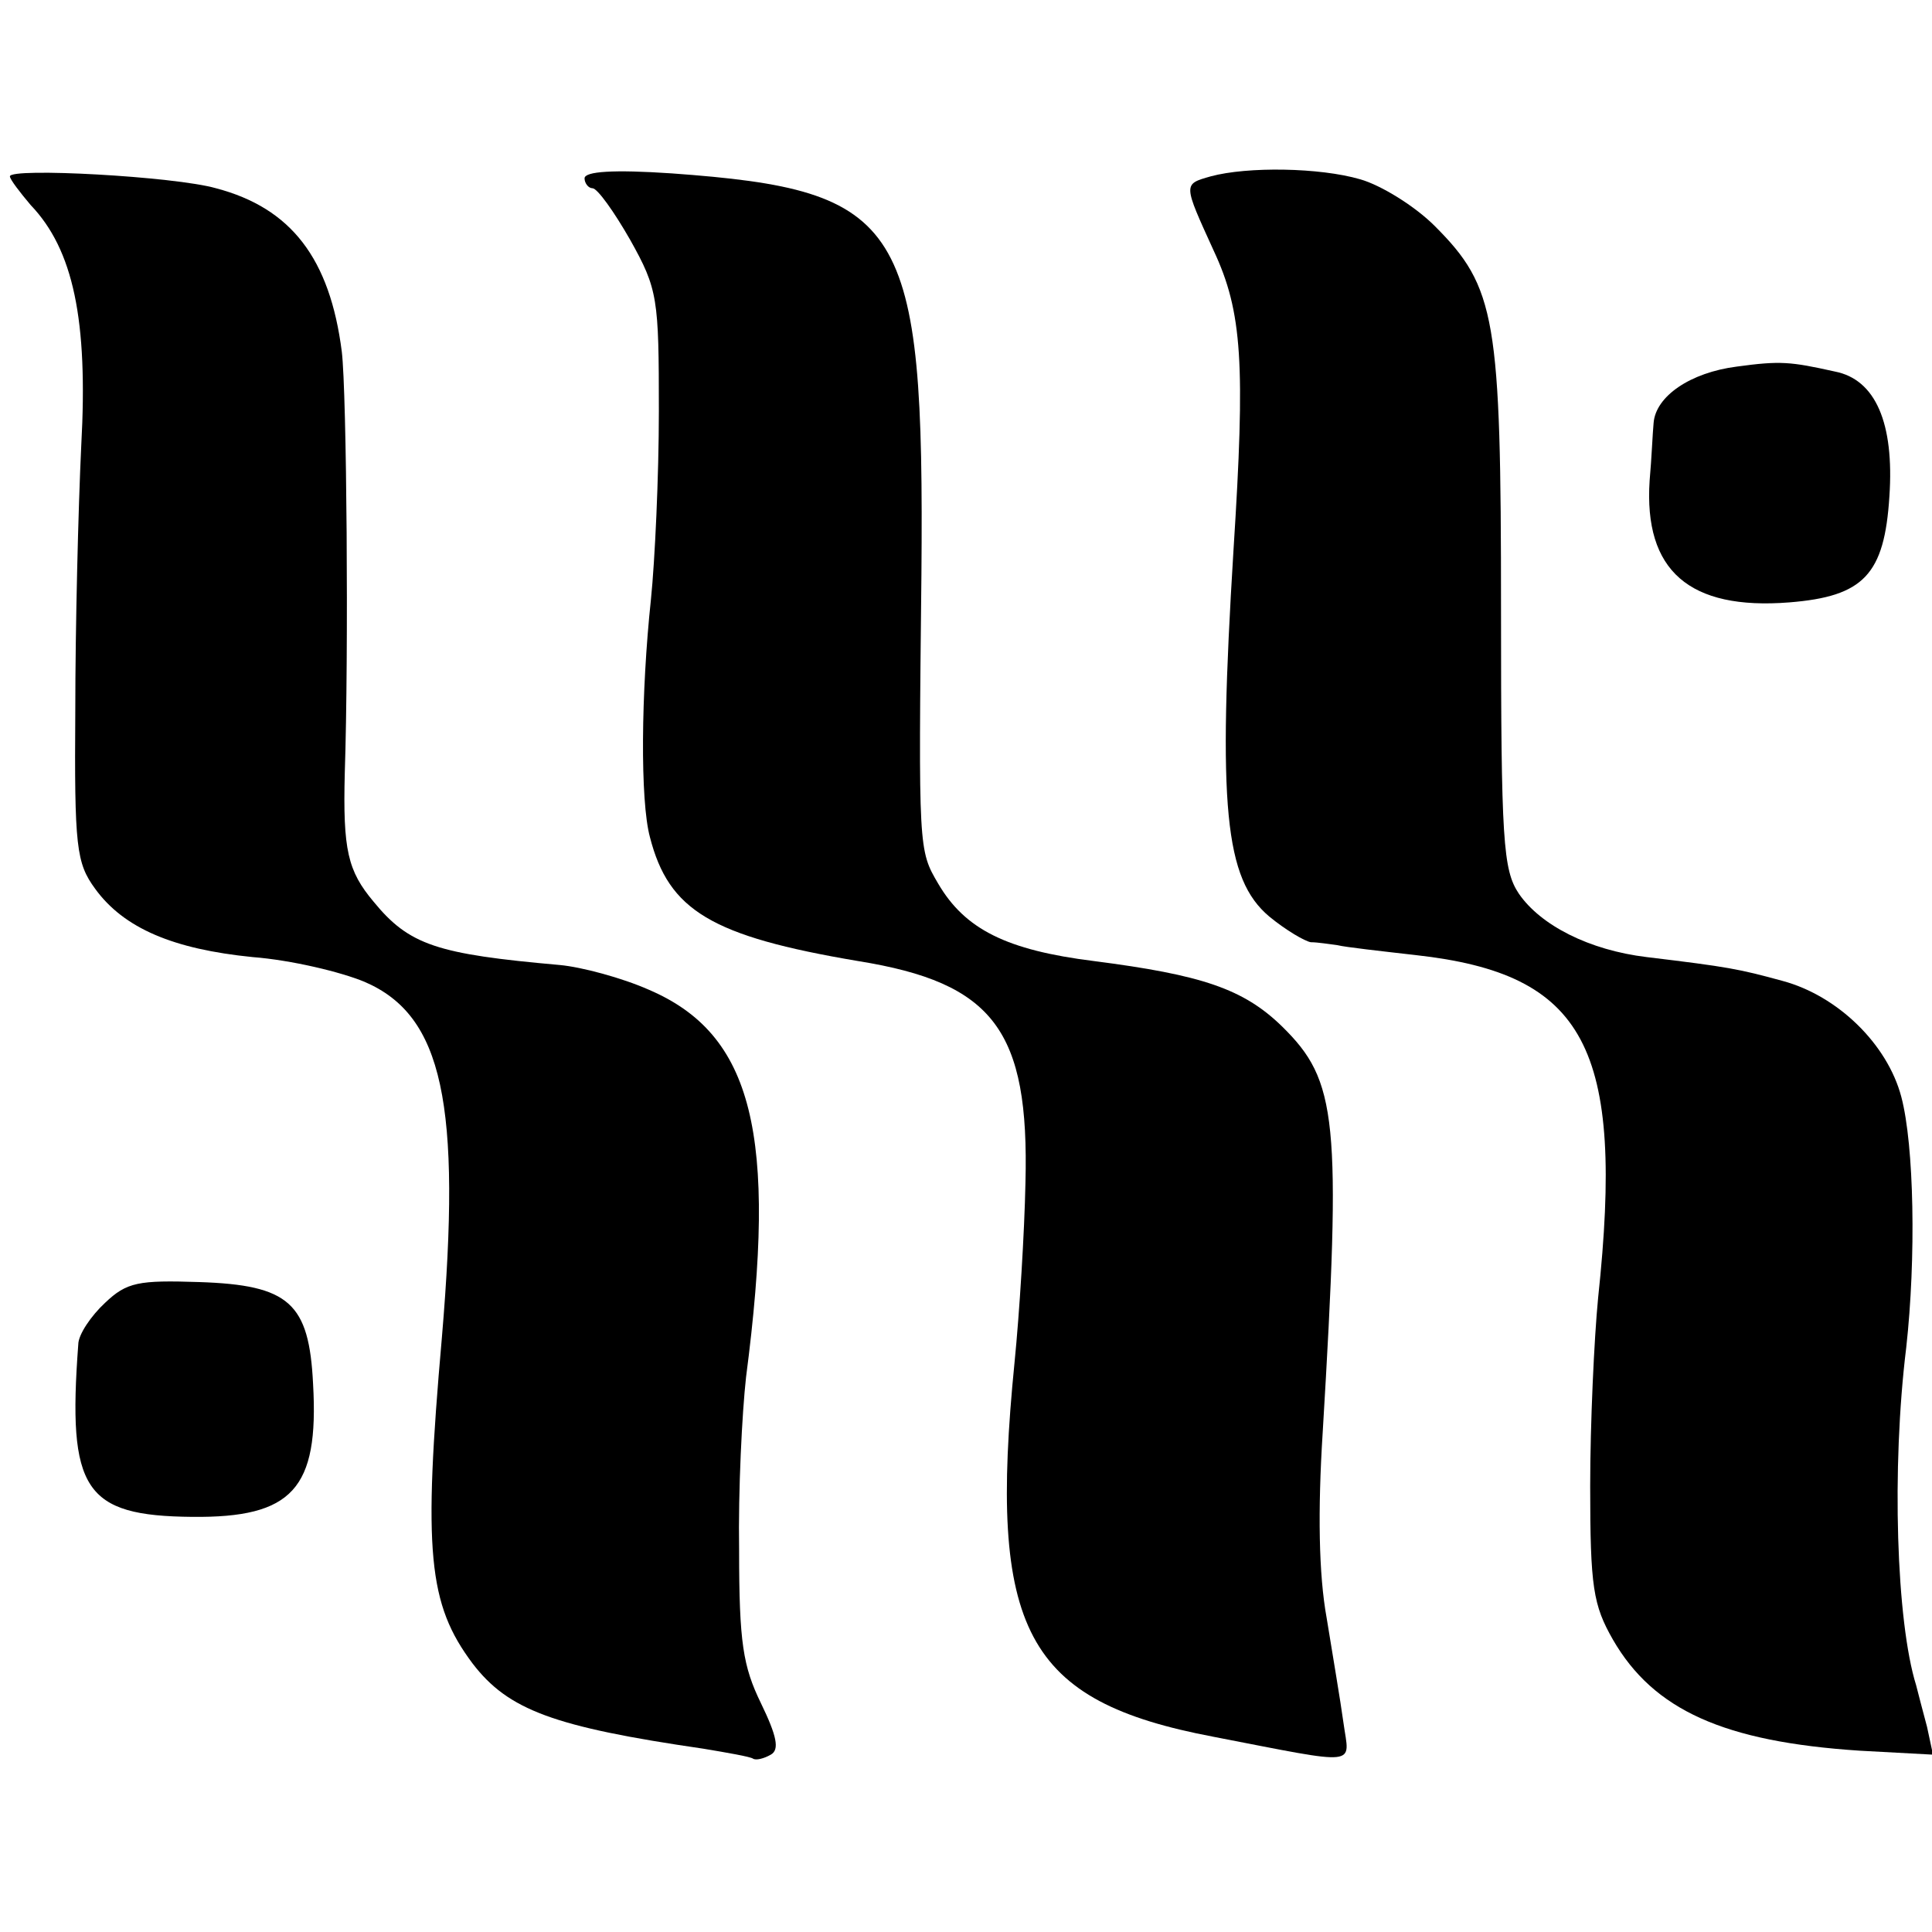 <?xml version="1.0" standalone="no"?>
<!DOCTYPE svg PUBLIC "-//W3C//DTD SVG 20010904//EN"
 "http://www.w3.org/TR/2001/REC-SVG-20010904/DTD/svg10.dtd">
<svg version="1.0" xmlns="http://www.w3.org/2000/svg"
 width="195pt" height="195pt" viewBox="0 0 195 195"
 preserveAspectRatio="xMidYMid meet">
<g transform="translate(0,195) scale(0.1,-0.1)"
fill="#000000" stroke="none">
<path d="M10 1772 c0 -3 10 -16 21 -29 43 -45 58 -116 51 -243 -3 -63 -6 -183
-6 -267 -1 -138 1 -154 20 -180 29 -40 79 -61 159 -69 39 -3 89 -15 113 -25
79 -34 98 -123 78 -359 -19 -216 -14 -269 31 -329 36 -47 82 -64 233 -86 24
-4 47 -8 50 -10 3 -2 11 0 18 4 9 5 6 19 -10 52 -18 37 -22 61 -22 154 -1 61
3 139 7 175 32 245 7 346 -98 391 -27 12 -68 23 -90 25 -124 11 -152 20 -188
64 -26 31 -31 52 -29 130 4 121 2 383 -3 425 -12 94 -51 145 -127 165 -42 12
-208 21 -208 12z"/>
<path d="M590 1770 c0 -5 4 -10 8 -10 5 0 22 -24 38 -52 28 -50 29 -59 29
-173 0 -66 -4 -151 -8 -190 -10 -94 -11 -203 -1 -240 19 -74 62 -100 210 -125
137 -22 173 -70 169 -224 -1 -50 -6 -131 -11 -181 -27 -271 11 -342 201 -378
150 -29 137 -30 131 14 -3 22 -11 69 -17 106 -8 44 -9 108 -4 187 19 317 15
355 -41 410 -39 38 -81 52 -190 66 -88 11 -130 32 -157 78 -20 34 -20 34 -17
312 3 356 -17 388 -252 405 -59 4 -88 2 -88 -5z"/>
<path d="M1222 1772 c-28 -8 -28 -7 3 -75 29 -62 32 -114 20 -302 -16 -259 -9
-332 36 -370 17 -14 36 -25 42 -26 7 0 19 -2 27 -3 8 -2 44 -6 79 -10 171 -19
211 -93 184 -346 -4 -41 -8 -127 -8 -190 0 -102 3 -120 23 -155 41 -71 112
-103 249 -112 l74 -4 -6 28 c-4 15 -9 34 -11 42 -20 64 -25 219 -10 341 10 90
8 204 -5 253 -14 53 -64 102 -120 117 -44 12 -54 14 -137 24 -58 7 -107 32
-129 64 -16 24 -18 53 -18 287 0 294 -5 325 -67 387 -20 20 -54 41 -75 47 -41
12 -114 13 -151 3z"/>
<path d="M1753 1580 c-47 -6 -82 -30 -84 -57 -1 -10 -2 -36 -4 -58 -6 -91 40
-131 141 -123 75 6 96 28 101 107 5 74 -14 118 -55 126 -45 10 -55 11 -99 5z"/>
<path d="M106 635 c-14 -13 -27 -32 -27 -42 -11 -147 6 -173 115 -174 101 -1
128 28 122 134 -4 82 -24 100 -115 103 -61 2 -73 0 -95 -21z"/>
</g>
</svg>

